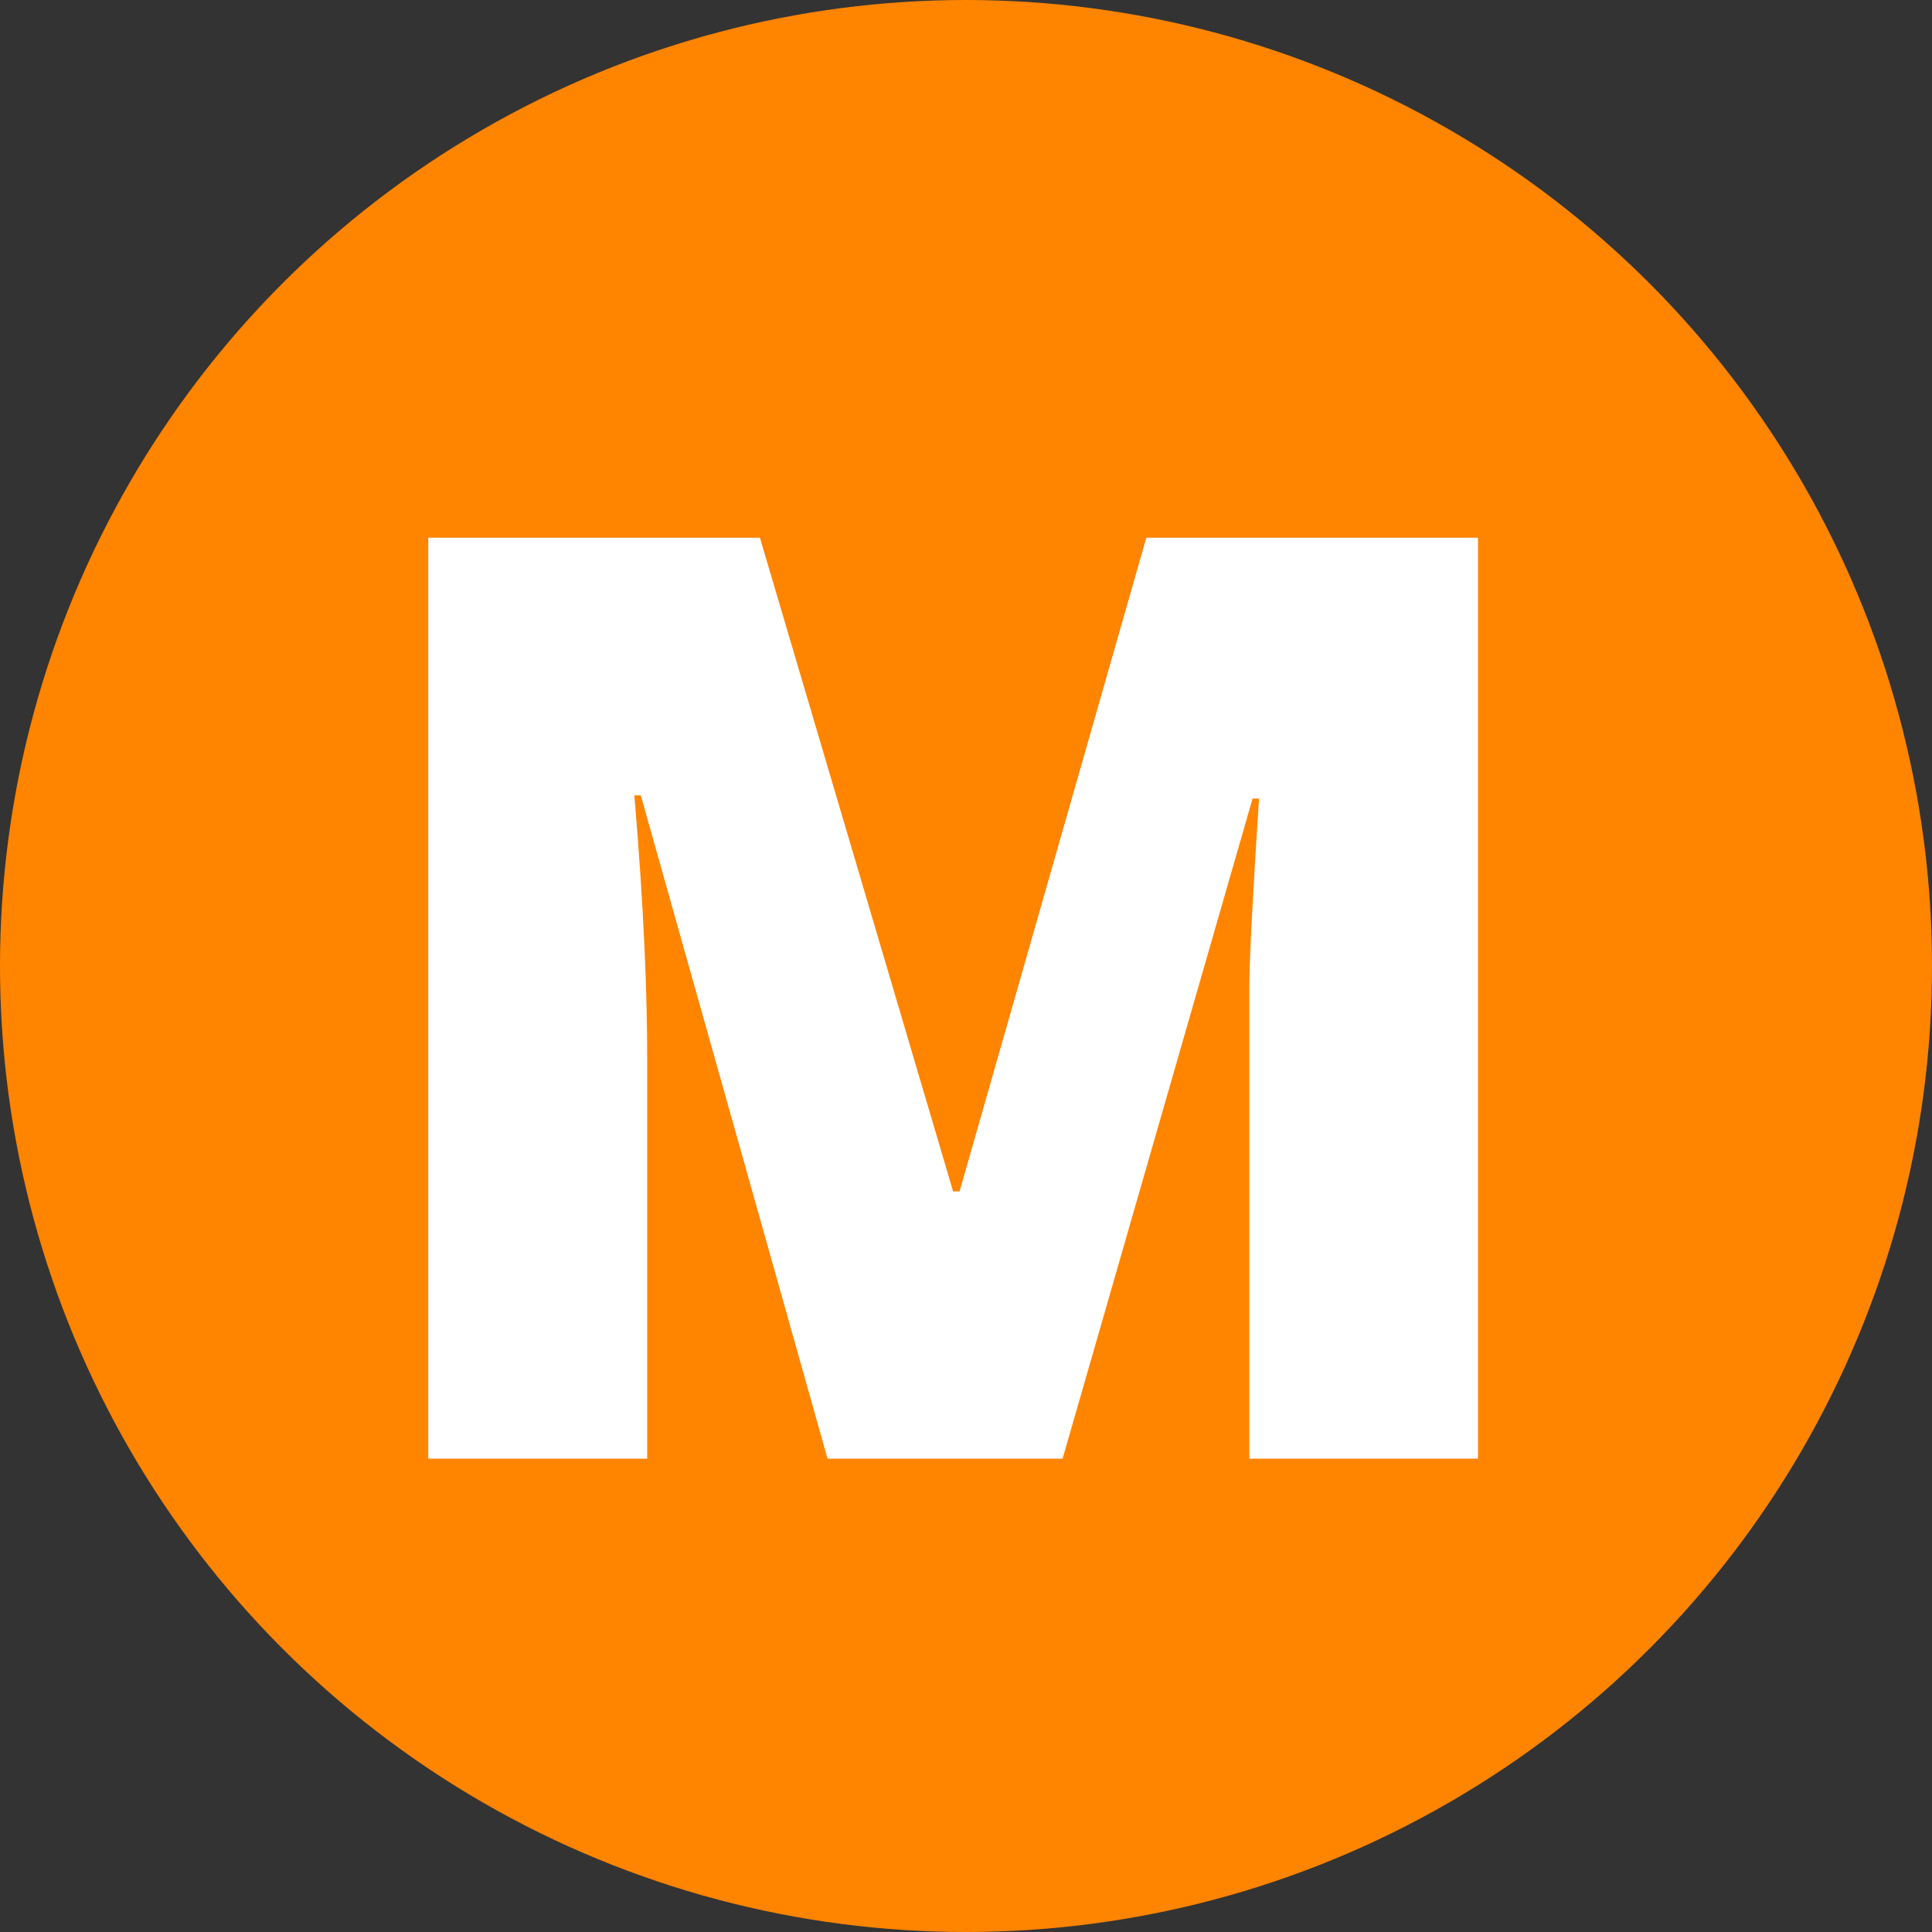 <?xml version="1.0" encoding="utf-8"?>
<!-- Generator: Adobe Illustrator 25.3.1, SVG Export Plug-In . SVG Version: 6.00 Build 0)  -->
<svg version="1.1" id="圖層_1" xmlns="http://www.w3.org/2000/svg" xmlns:xlink="http://www.w3.org/1999/xlink" x="0px" y="0px"
	 viewBox="0 0 60 60" style="enable-background:new 0 0 60 60;" xml:space="preserve">
<rect x="0" y="0" width="60" height="60" fill="#333333" stroke="none"/>
<style type="text/css">
	.st0{fill:#FF8400;}
	.st1{enable-background:new    ;}
	.st2{fill:#FFFFFF;}
</style>
<g>
	<circle class="st0" cx="30" cy="30" r="30"/>
	<g class="st1">
		<path class="st2" d="M25.7,45.3l-5.8-20.6h-0.2c0.3,3.5,0.4,6.2,0.4,8.2v12.4h-6.8V16.7h10.3l6,20.3h0.2l5.8-20.3h10.3v28.6h-7.1
			V32.8c0-0.7,0-1.4,0-2.2s0.1-2.7,0.3-5.8h-0.2L33,45.3H25.7z"/>
	</g>
</g>
</svg>
